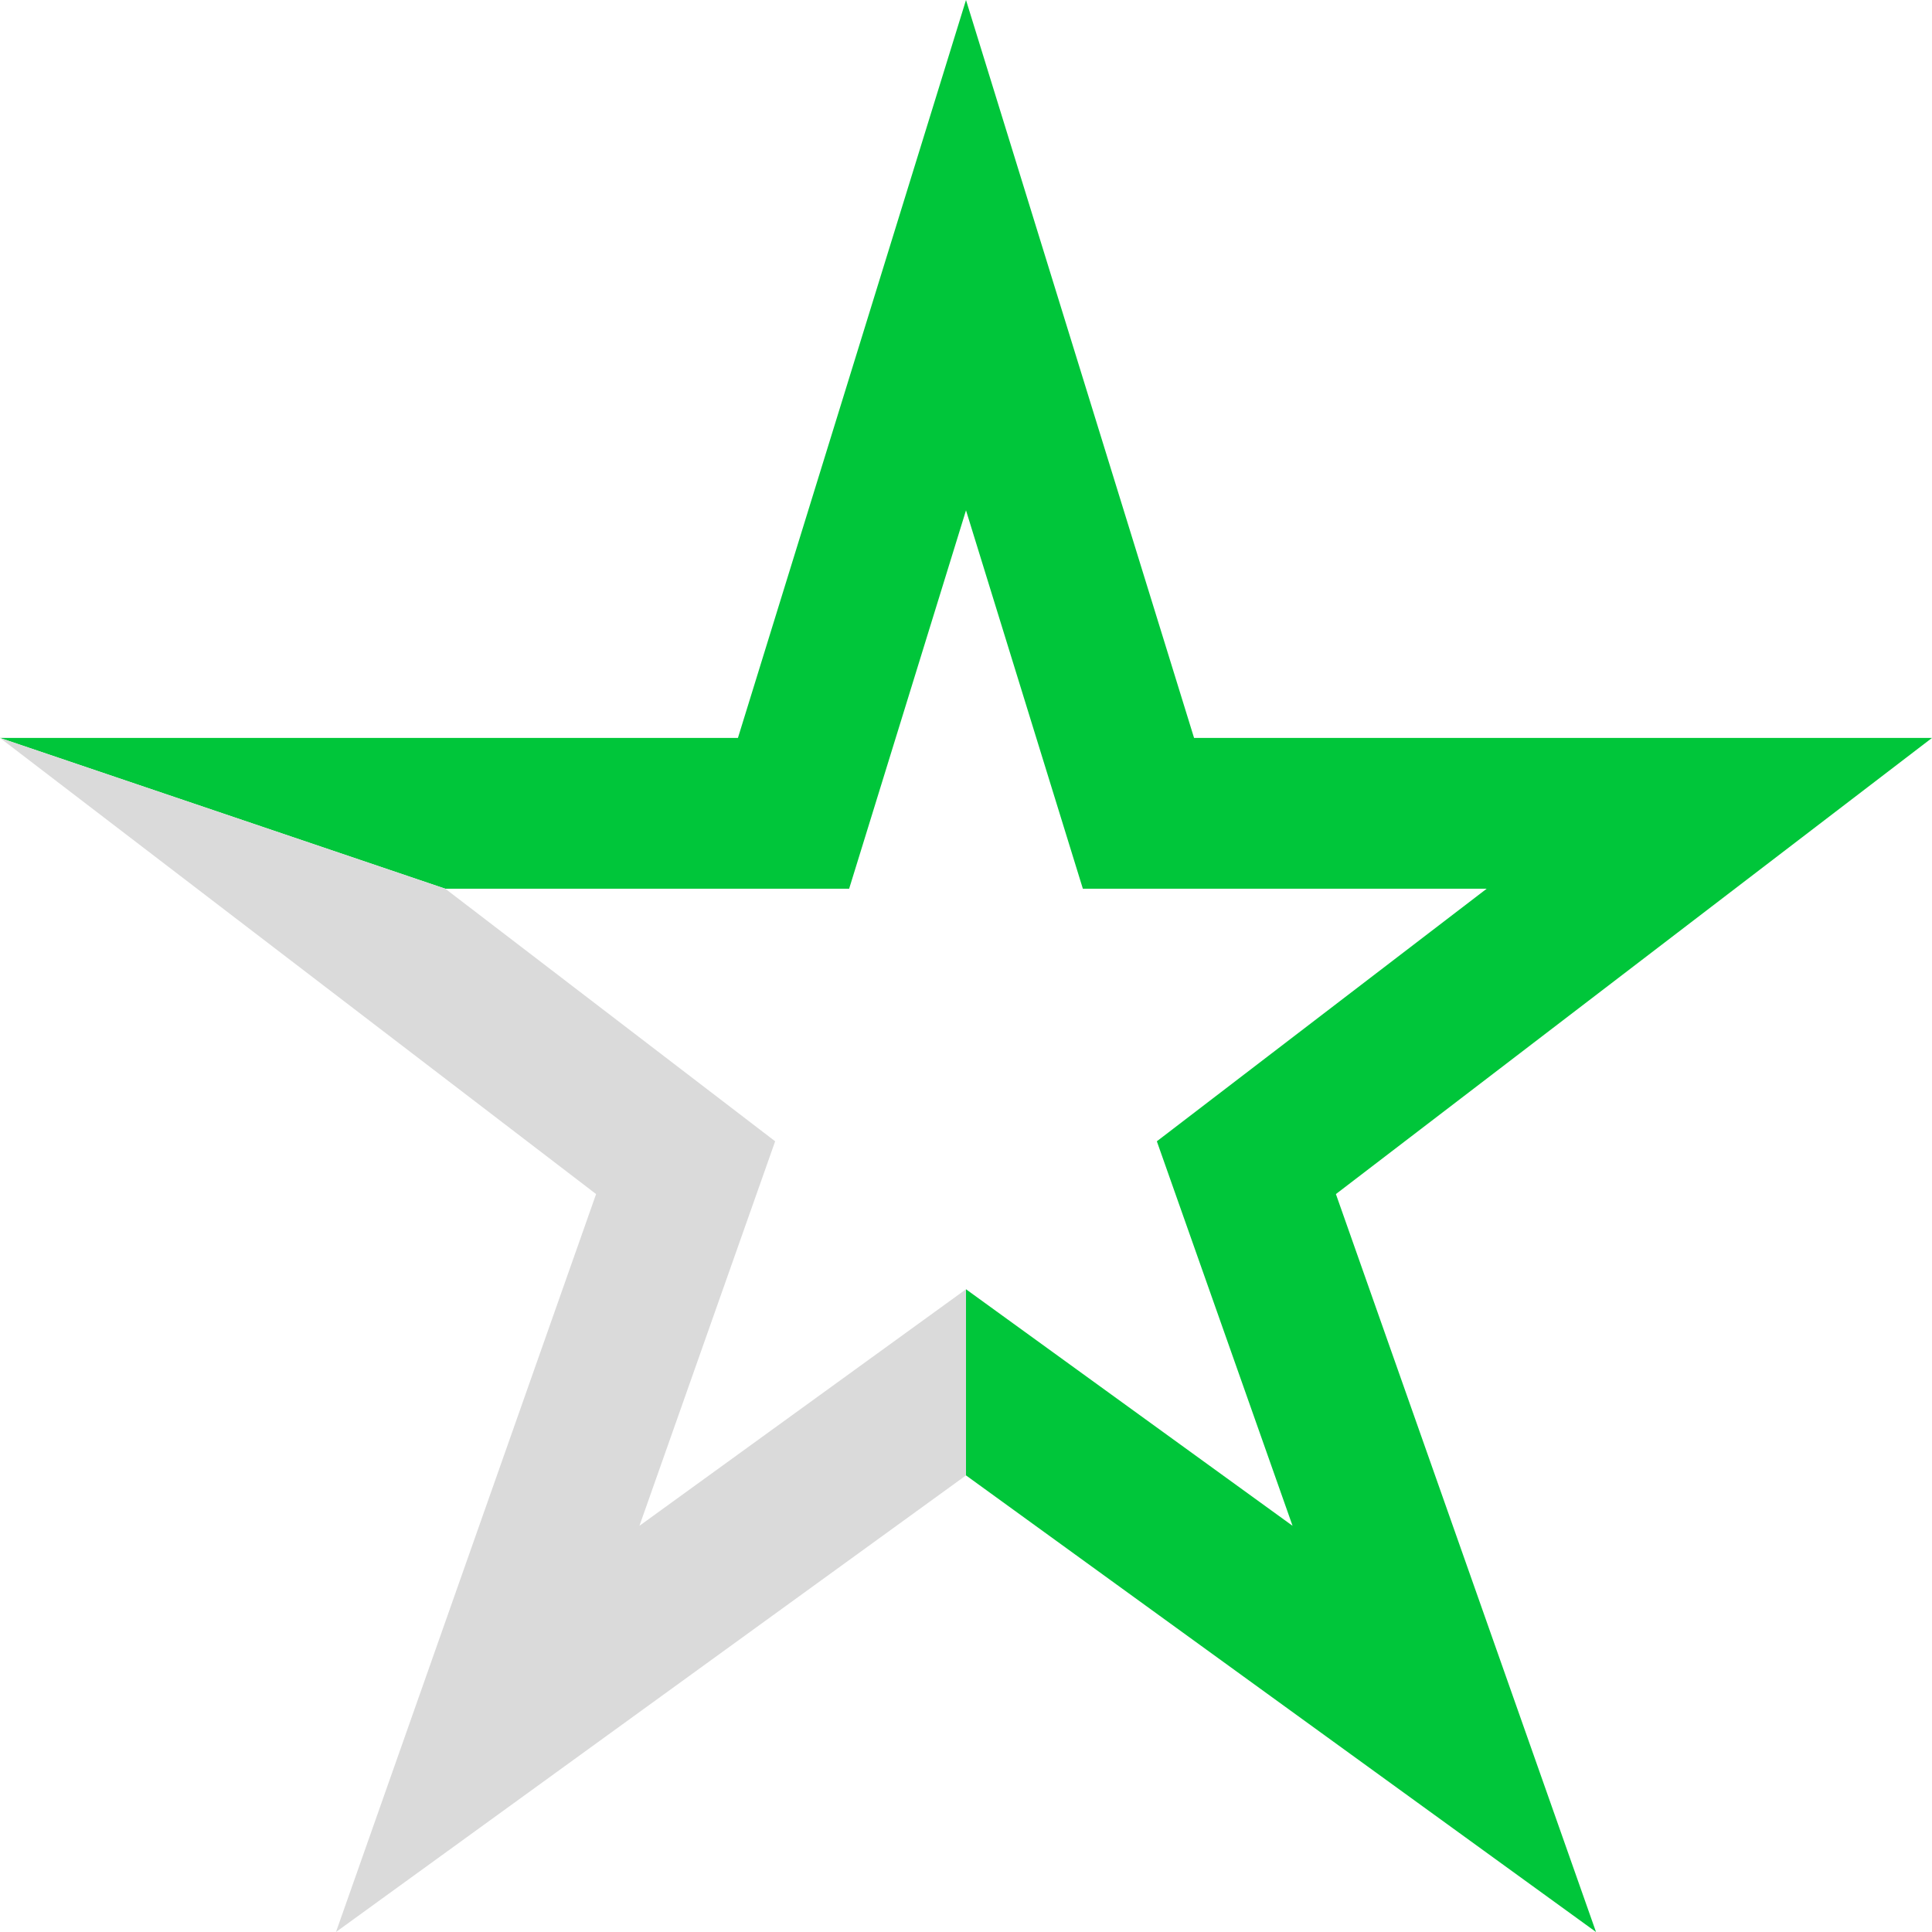 <svg xmlns="http://www.w3.org/2000/svg" viewBox="0 0 41 41"><path fill="#00c63a" d="M41 15.66H25.34L20.5 0l-4.84 15.66H0l9.45 3.2h8.57l2.48-8.03 2.48 8.03h8.57l-7 5.36 2.88 8.16-6.93-5.02v3.95L33.87 41l-5.52-15.66z"/><path fill="#dadada" d="M9.45 18.86L0 15.66l12.65 9.68L7.13 41l13.37-9.69v-3.95l-6.93 5.02 2.88-8.16z"/></svg>